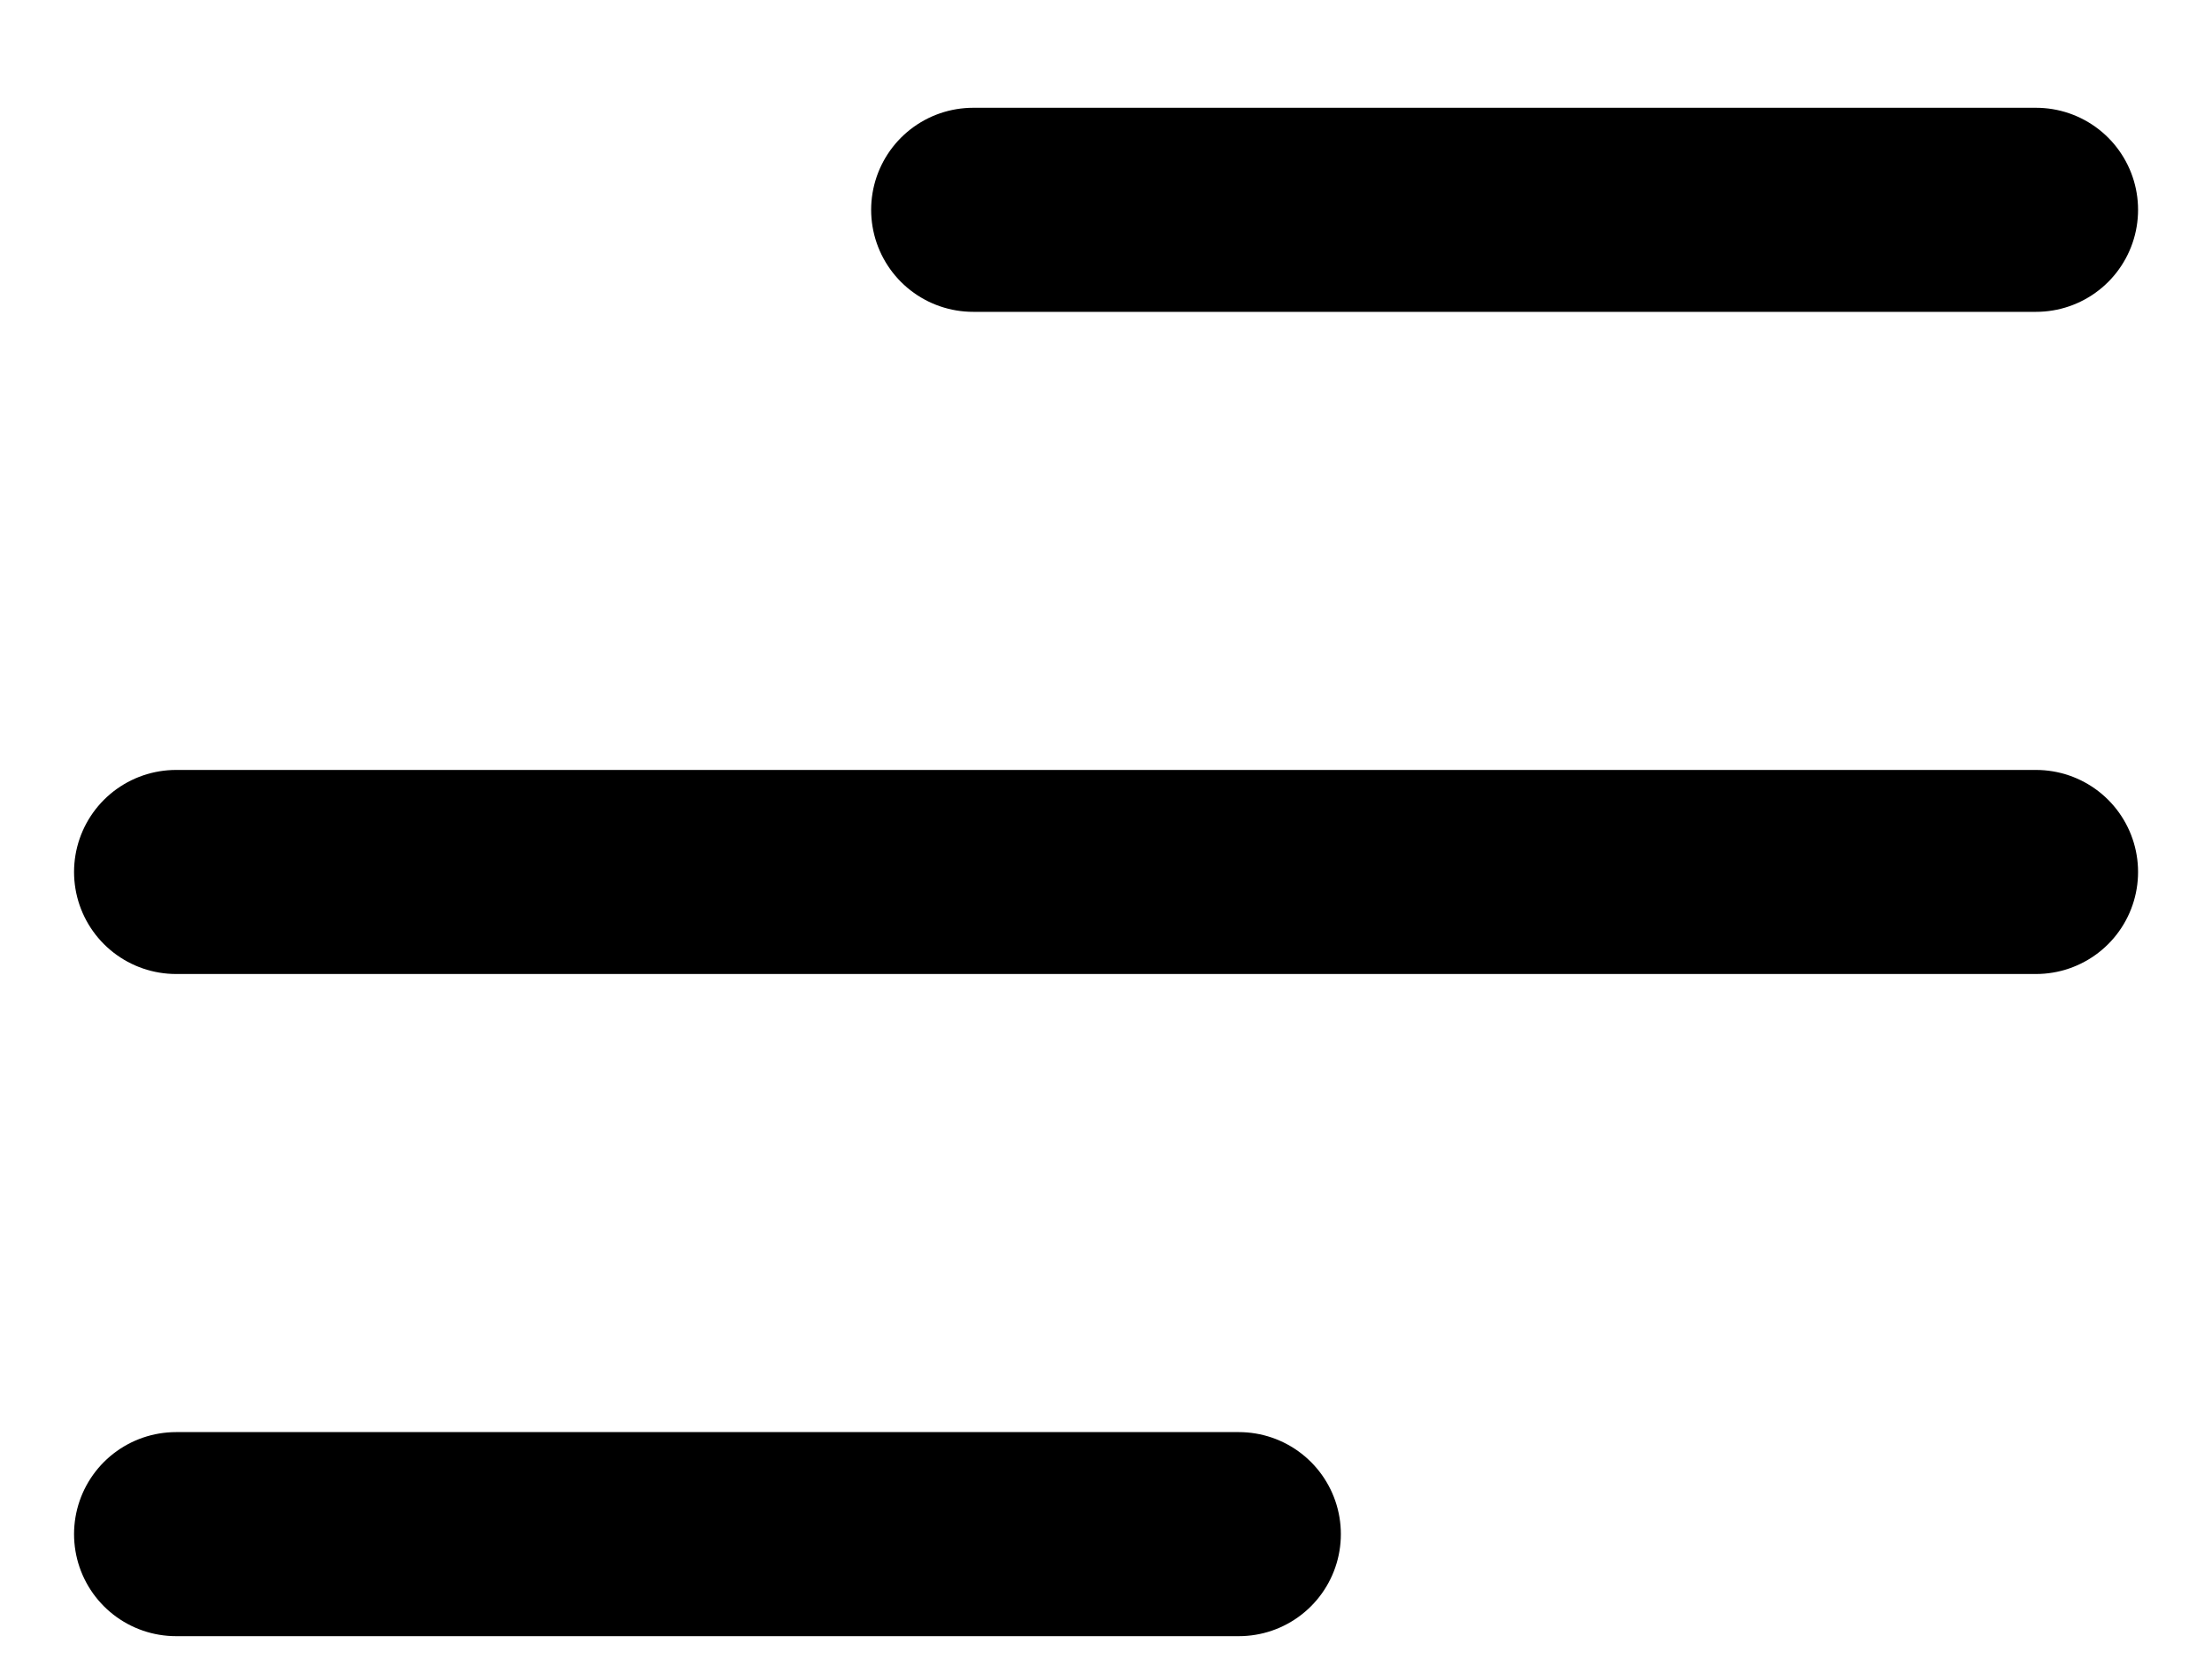 <svg width="20" height="15" viewBox="0 0 20 15" fill="none" xmlns="http://www.w3.org/2000/svg">
<path d="M1.592 13.871H11.201M1.592 7.884H18.409M8.799 1.897H18.409" stroke="black" stroke-width="1.845" stroke-linecap="round" stroke-linejoin="round"/>
</svg>
